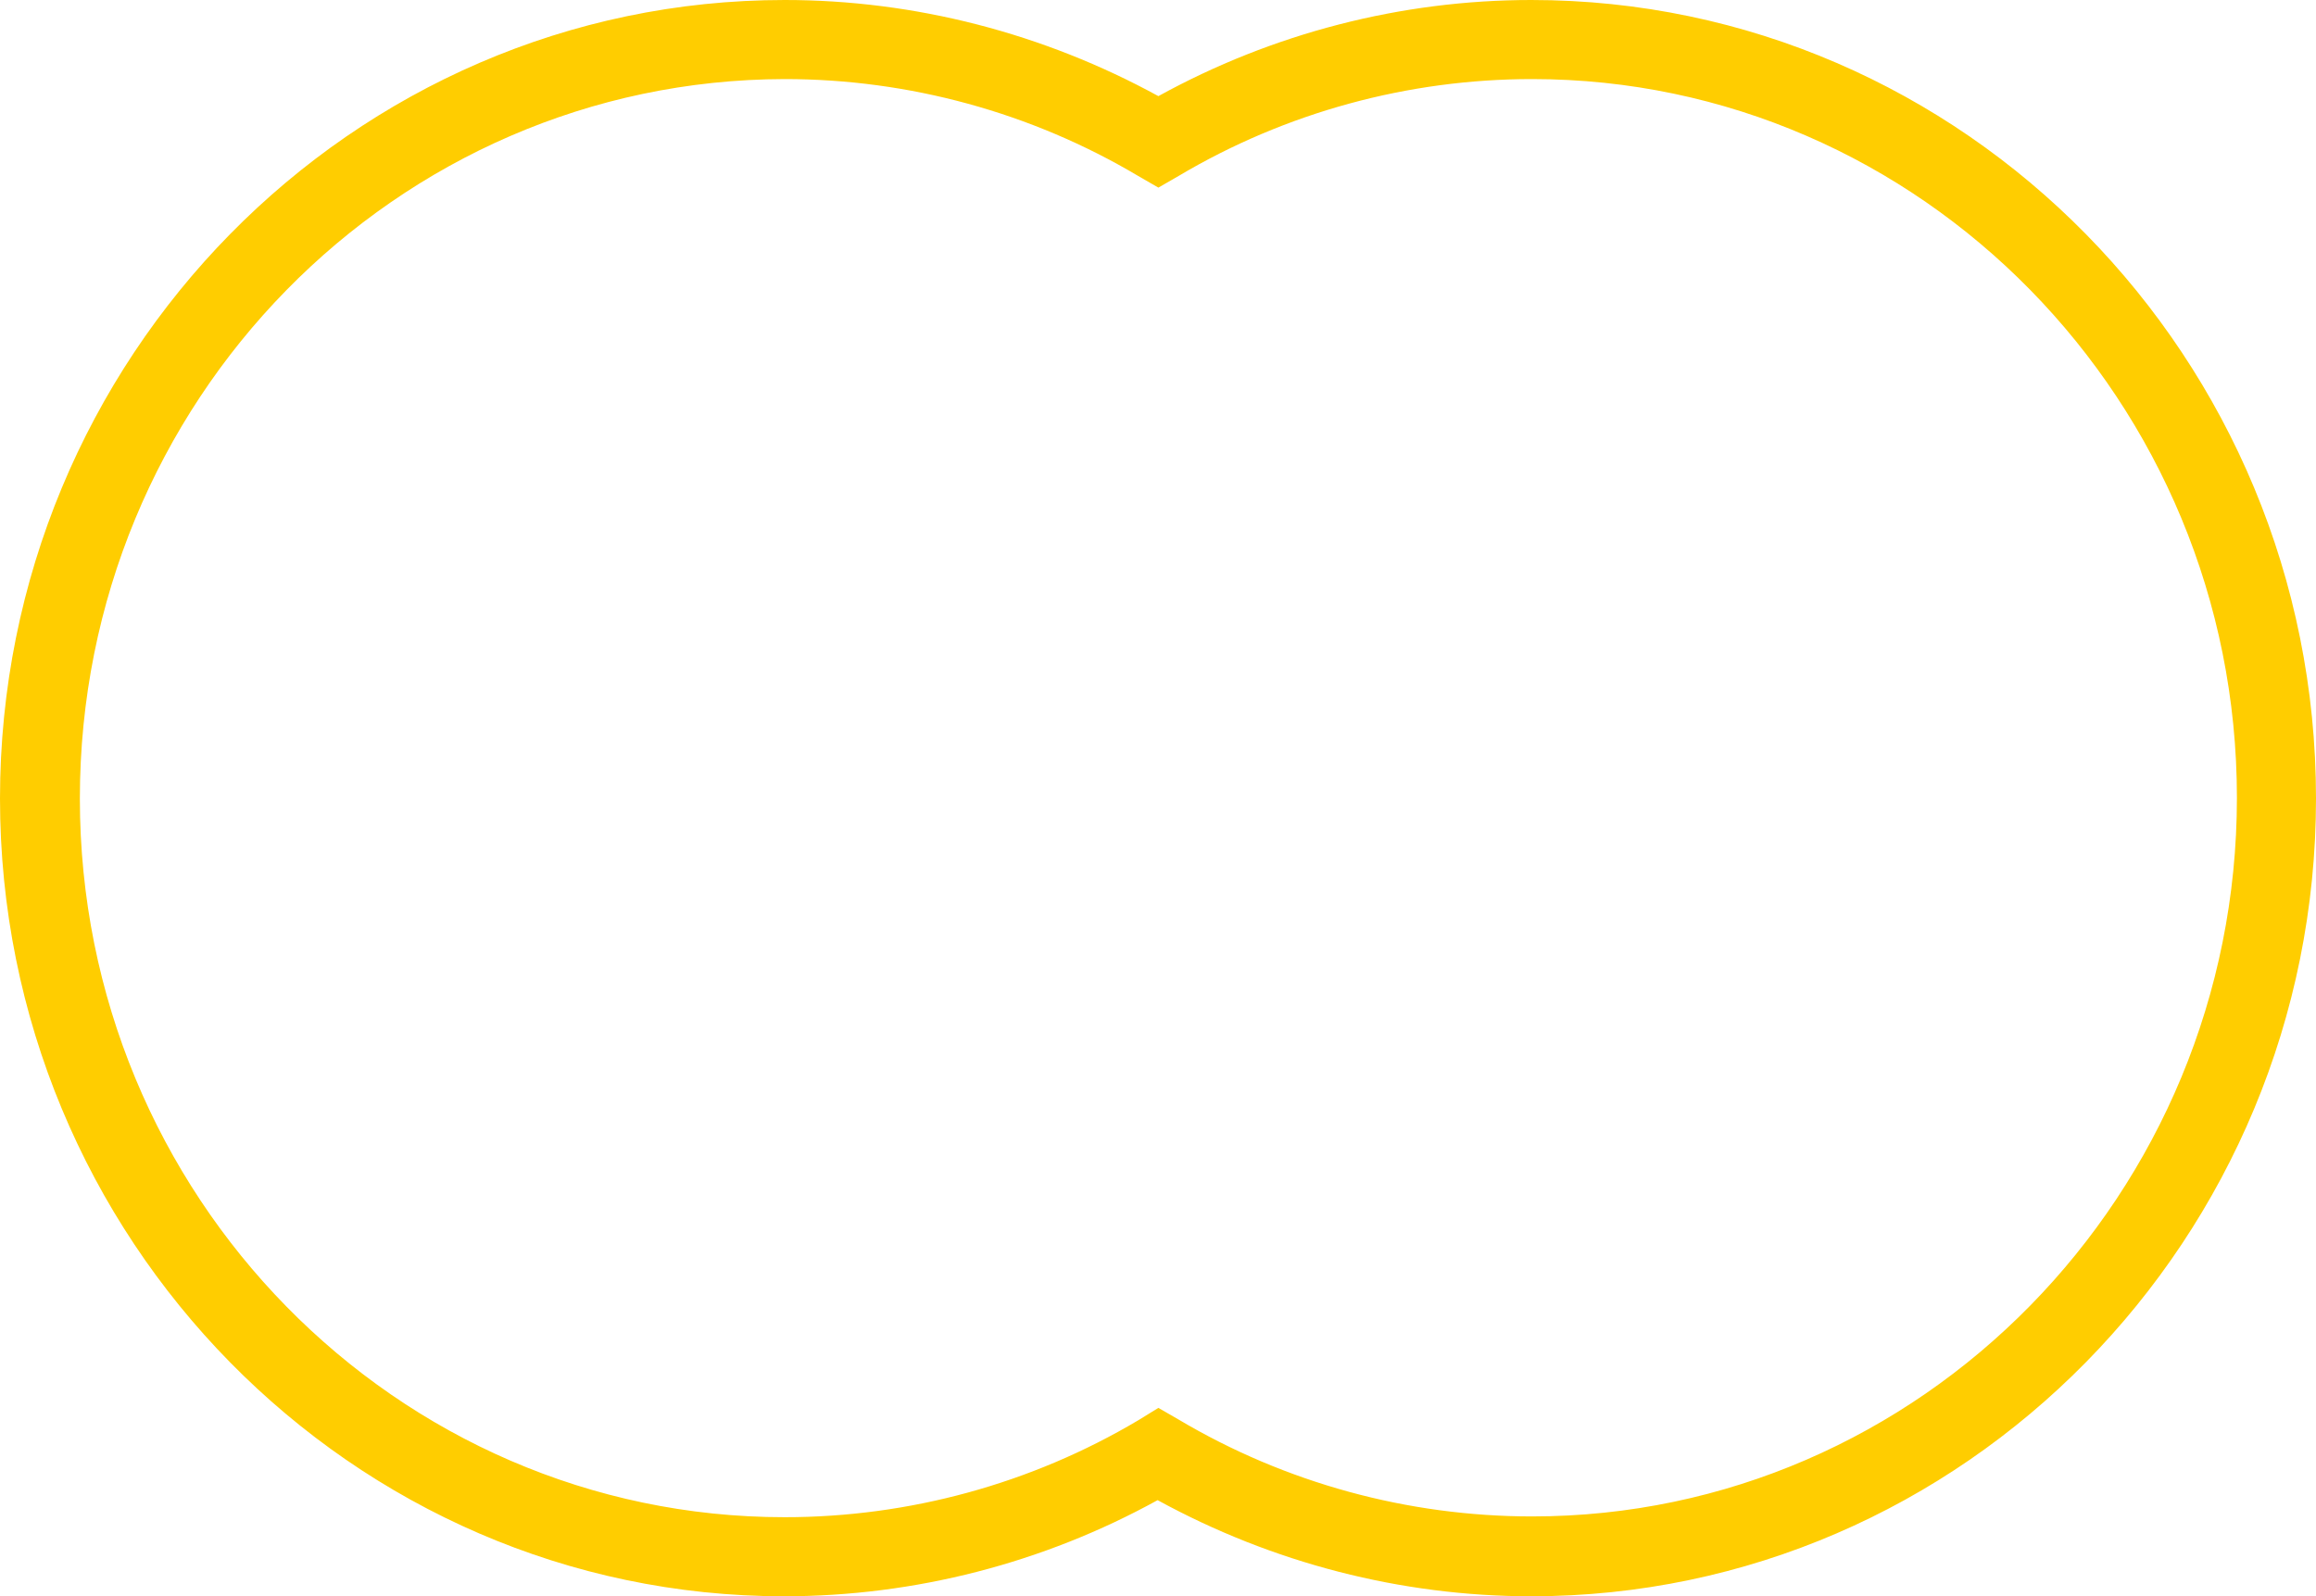 <?xml version="1.0" encoding="UTF-8"?> <!-- Generator: Adobe Illustrator 24.3.0, SVG Export Plug-In . SVG Version: 6.00 Build 0) --> <svg xmlns="http://www.w3.org/2000/svg" xmlns:xlink="http://www.w3.org/1999/xlink" version="1.1" id="Layer_1" x="0px" y="0px" viewBox="0 0 298.7 205.9" style="enable-background:new 0 0 298.7 205.9;" xml:space="preserve"> <style type="text/css"> .st0{fill:#FFCD00;} </style> <g> <path class="st0" d="M197.5,205.9c-16.8,0-33.4-4.3-48.2-12.4c-14.7,8.1-31.3,12.4-48.2,12.4C45.4,205.9,0,159.7,0,103 C0,46.2,45.4,0,101.2,0c16.8,0,33.4,4.3,48.2,12.4C164.1,4.3,180.7,0,197.5,0c55.8,0,101.2,46.2,101.2,103 C298.7,159.7,253.3,205.9,197.5,205.9z M149.4,181.6l2.6,1.5c13.8,8.2,29.6,12.5,45.6,12.5c50.1,0,90.9-41.6,90.9-92.7 s-40.8-92.7-90.9-92.7c-16,0-31.8,4.3-45.6,12.5l-2.6,1.5l-2.6-1.5c-13.8-8.2-29.6-12.5-45.6-12.5C51,10.3,10.3,51.8,10.3,103 s40.8,92.7,90.9,92.7c16,0,31.8-4.3,45.6-12.5L149.4,181.6z"></path> </g> </svg> 